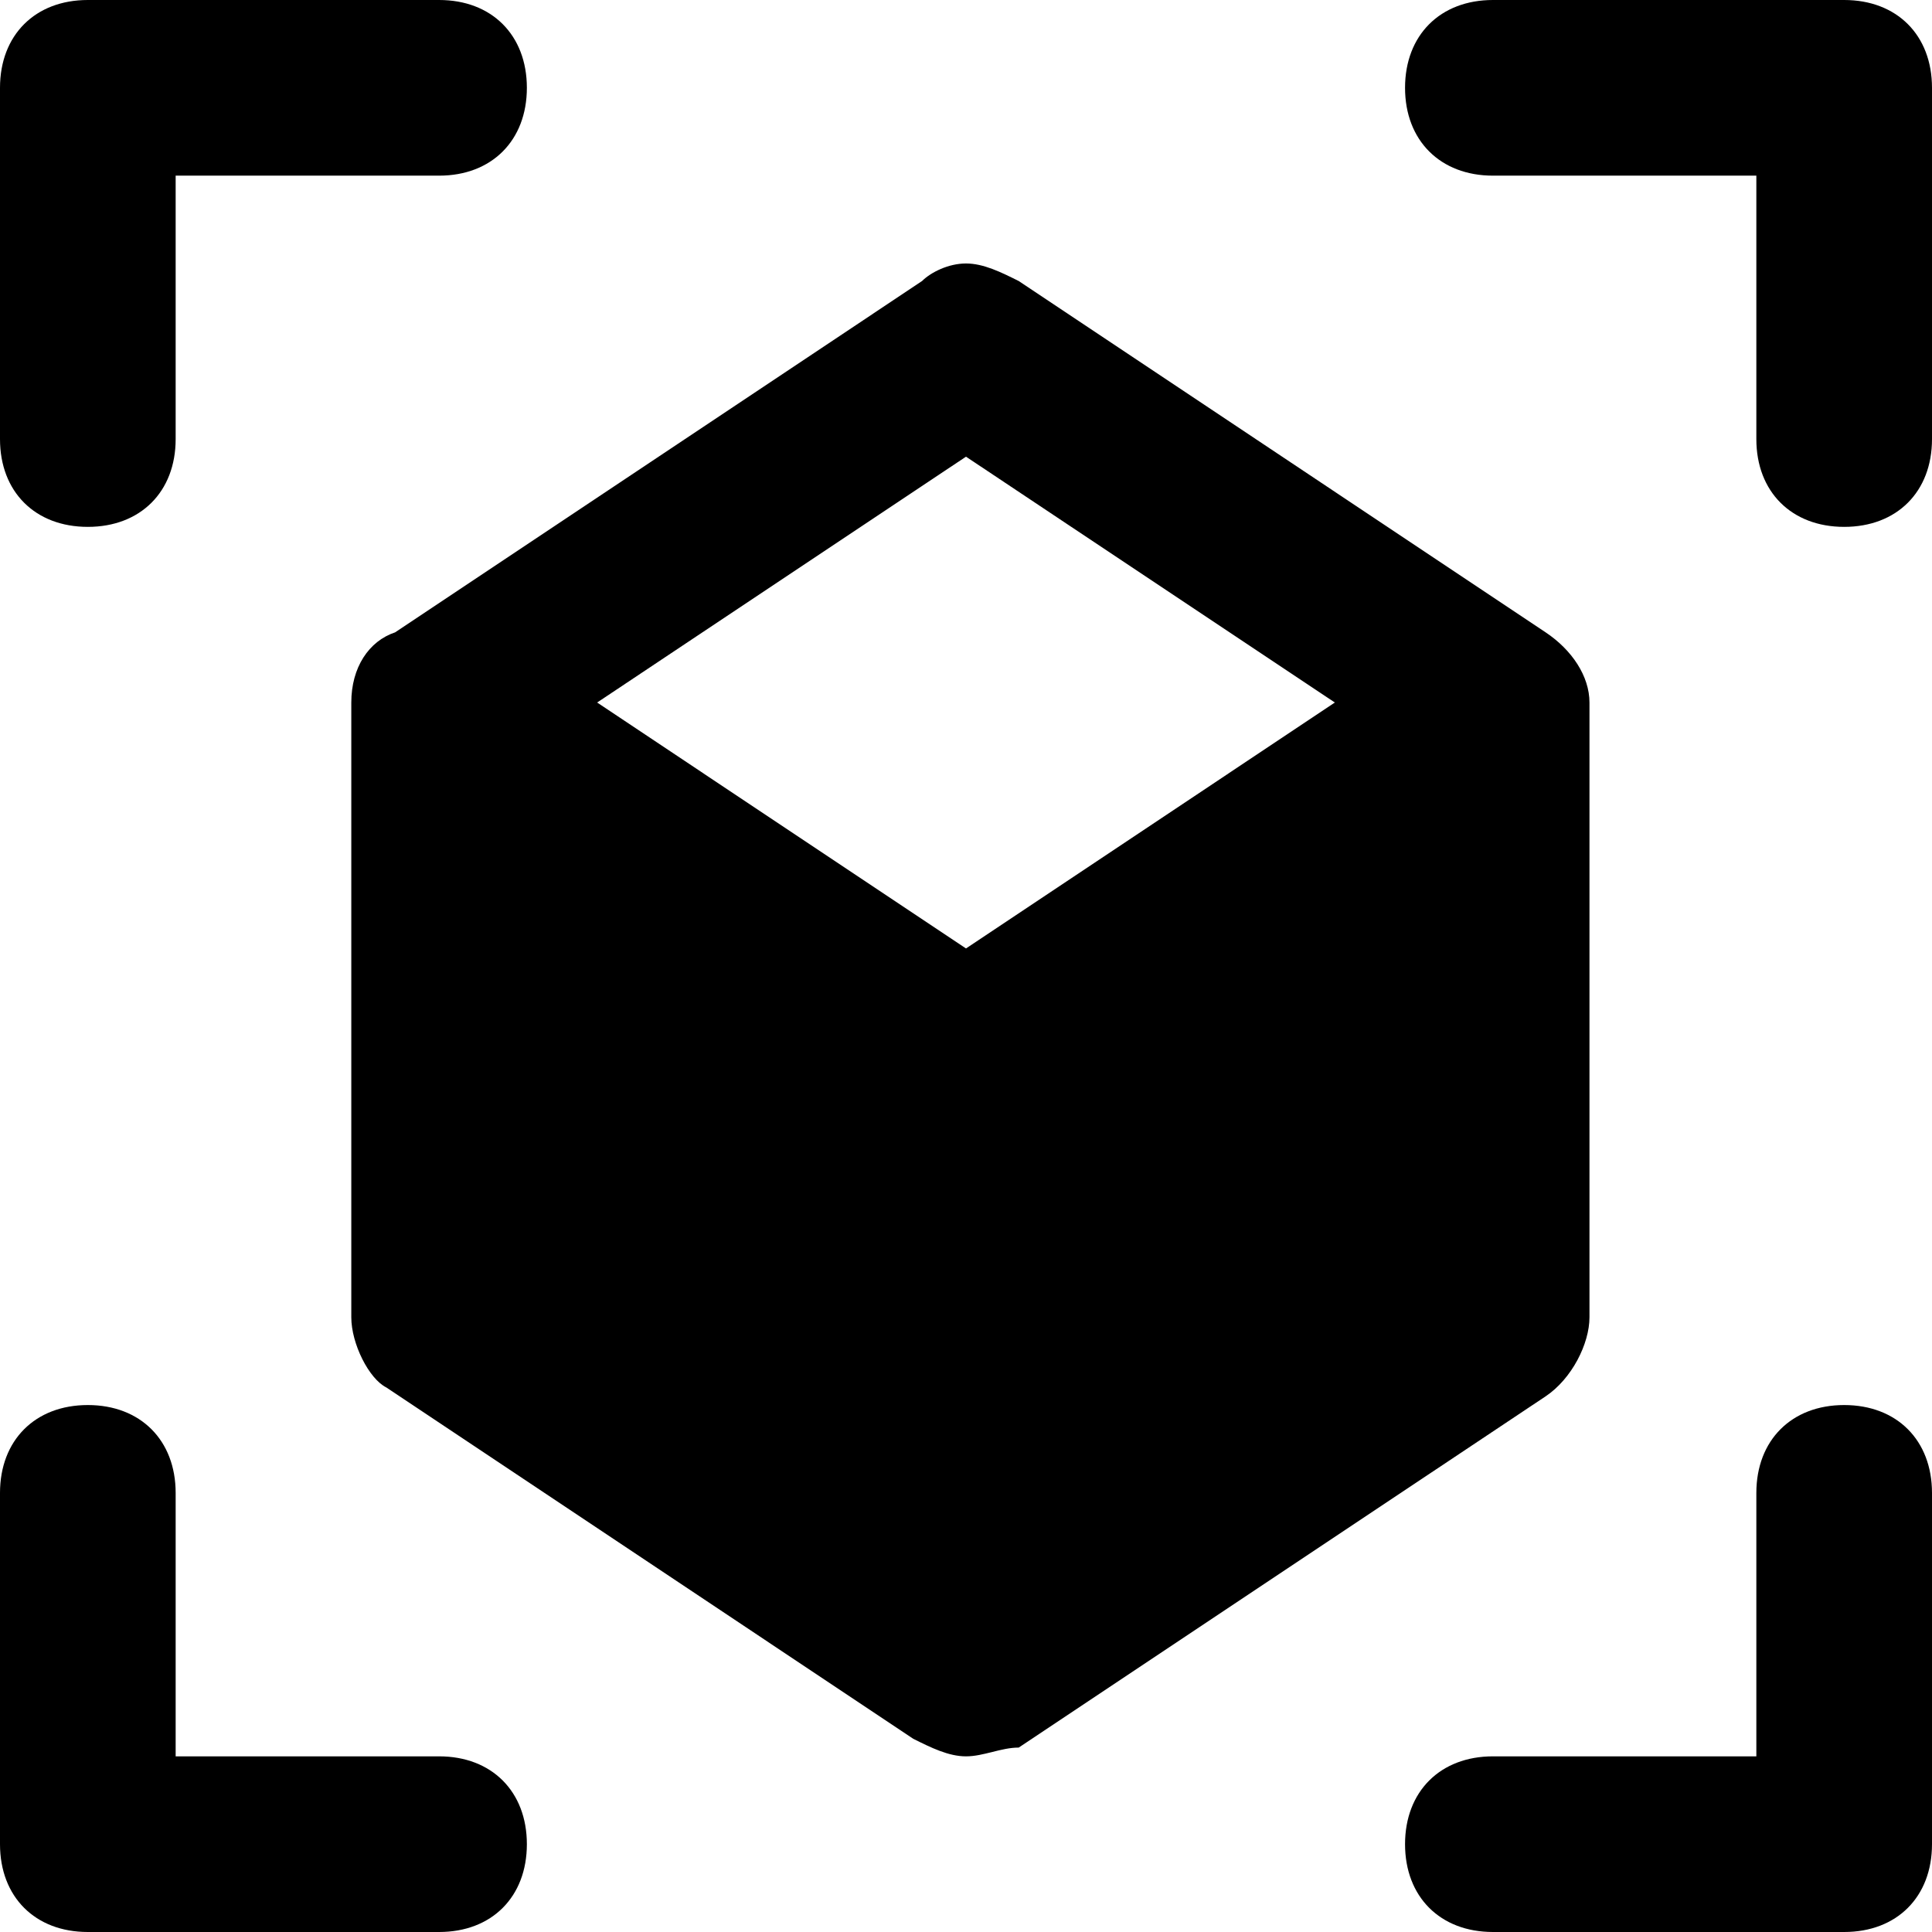 <svg width="24" height="24" viewBox="0 0 24 24" fill="none" xmlns="http://www.w3.org/2000/svg">
<g clip-path="url(#clip0_196_2154)">
<path d="M12 21.818C11.782 21.818 11.564 21.709 11.345 21.6L4.8 17.236C4.582 17.127 4.364 16.691 4.364 16.364V8.727C4.364 8.291 4.582 7.964 4.909 7.855L11.454 3.491C11.564 3.382 11.782 3.273 12 3.273C12.218 3.273 12.436 3.382 12.655 3.491L19.2 7.855C19.527 8.073 19.745 8.4 19.745 8.727V16.364C19.745 16.691 19.527 17.127 19.2 17.346L12.655 21.709C12.436 21.709 12.218 21.818 12 21.818ZM7.418 8.727L12 11.782L16.582 8.727L12 5.673L7.418 8.727ZM22.909 24H18.546C17.891 24 17.454 23.564 17.454 22.909C17.454 22.255 17.891 21.818 18.546 21.818H21.818V18.546C21.818 17.891 22.255 17.454 22.909 17.454C23.564 17.454 24 17.891 24 18.546V22.909C24 23.564 23.564 24 22.909 24ZM5.455 24H1.091C0.436 24 0 23.564 0 22.909V18.546C0 17.891 0.436 17.454 1.091 17.454C1.745 17.454 2.182 17.891 2.182 18.546V21.818H5.455C6.109 21.818 6.545 22.255 6.545 22.909C6.545 23.564 6.109 24 5.455 24ZM22.909 6.545C22.255 6.545 21.818 6.109 21.818 5.455V2.182H18.546C17.891 2.182 17.454 1.745 17.454 1.091C17.454 0.436 17.891 0 18.546 0H22.909C23.564 0 24 0.436 24 1.091V5.455C24 6.109 23.564 6.545 22.909 6.545ZM1.091 6.545C0.436 6.545 0 6.109 0 5.455V1.091C0 0.436 0.436 0 1.091 0H5.455C6.109 0 6.545 0.436 6.545 1.091C6.545 1.745 6.109 2.182 5.455 2.182H2.182V5.455C2.182 6.109 1.745 6.545 1.091 6.545Z" fill="black"/>
</g>
<defs>
<clipPath id="clip0_196_2154">
<rect width="24" height="24" fill="white"/>
</clipPath>
</defs>
</svg>
